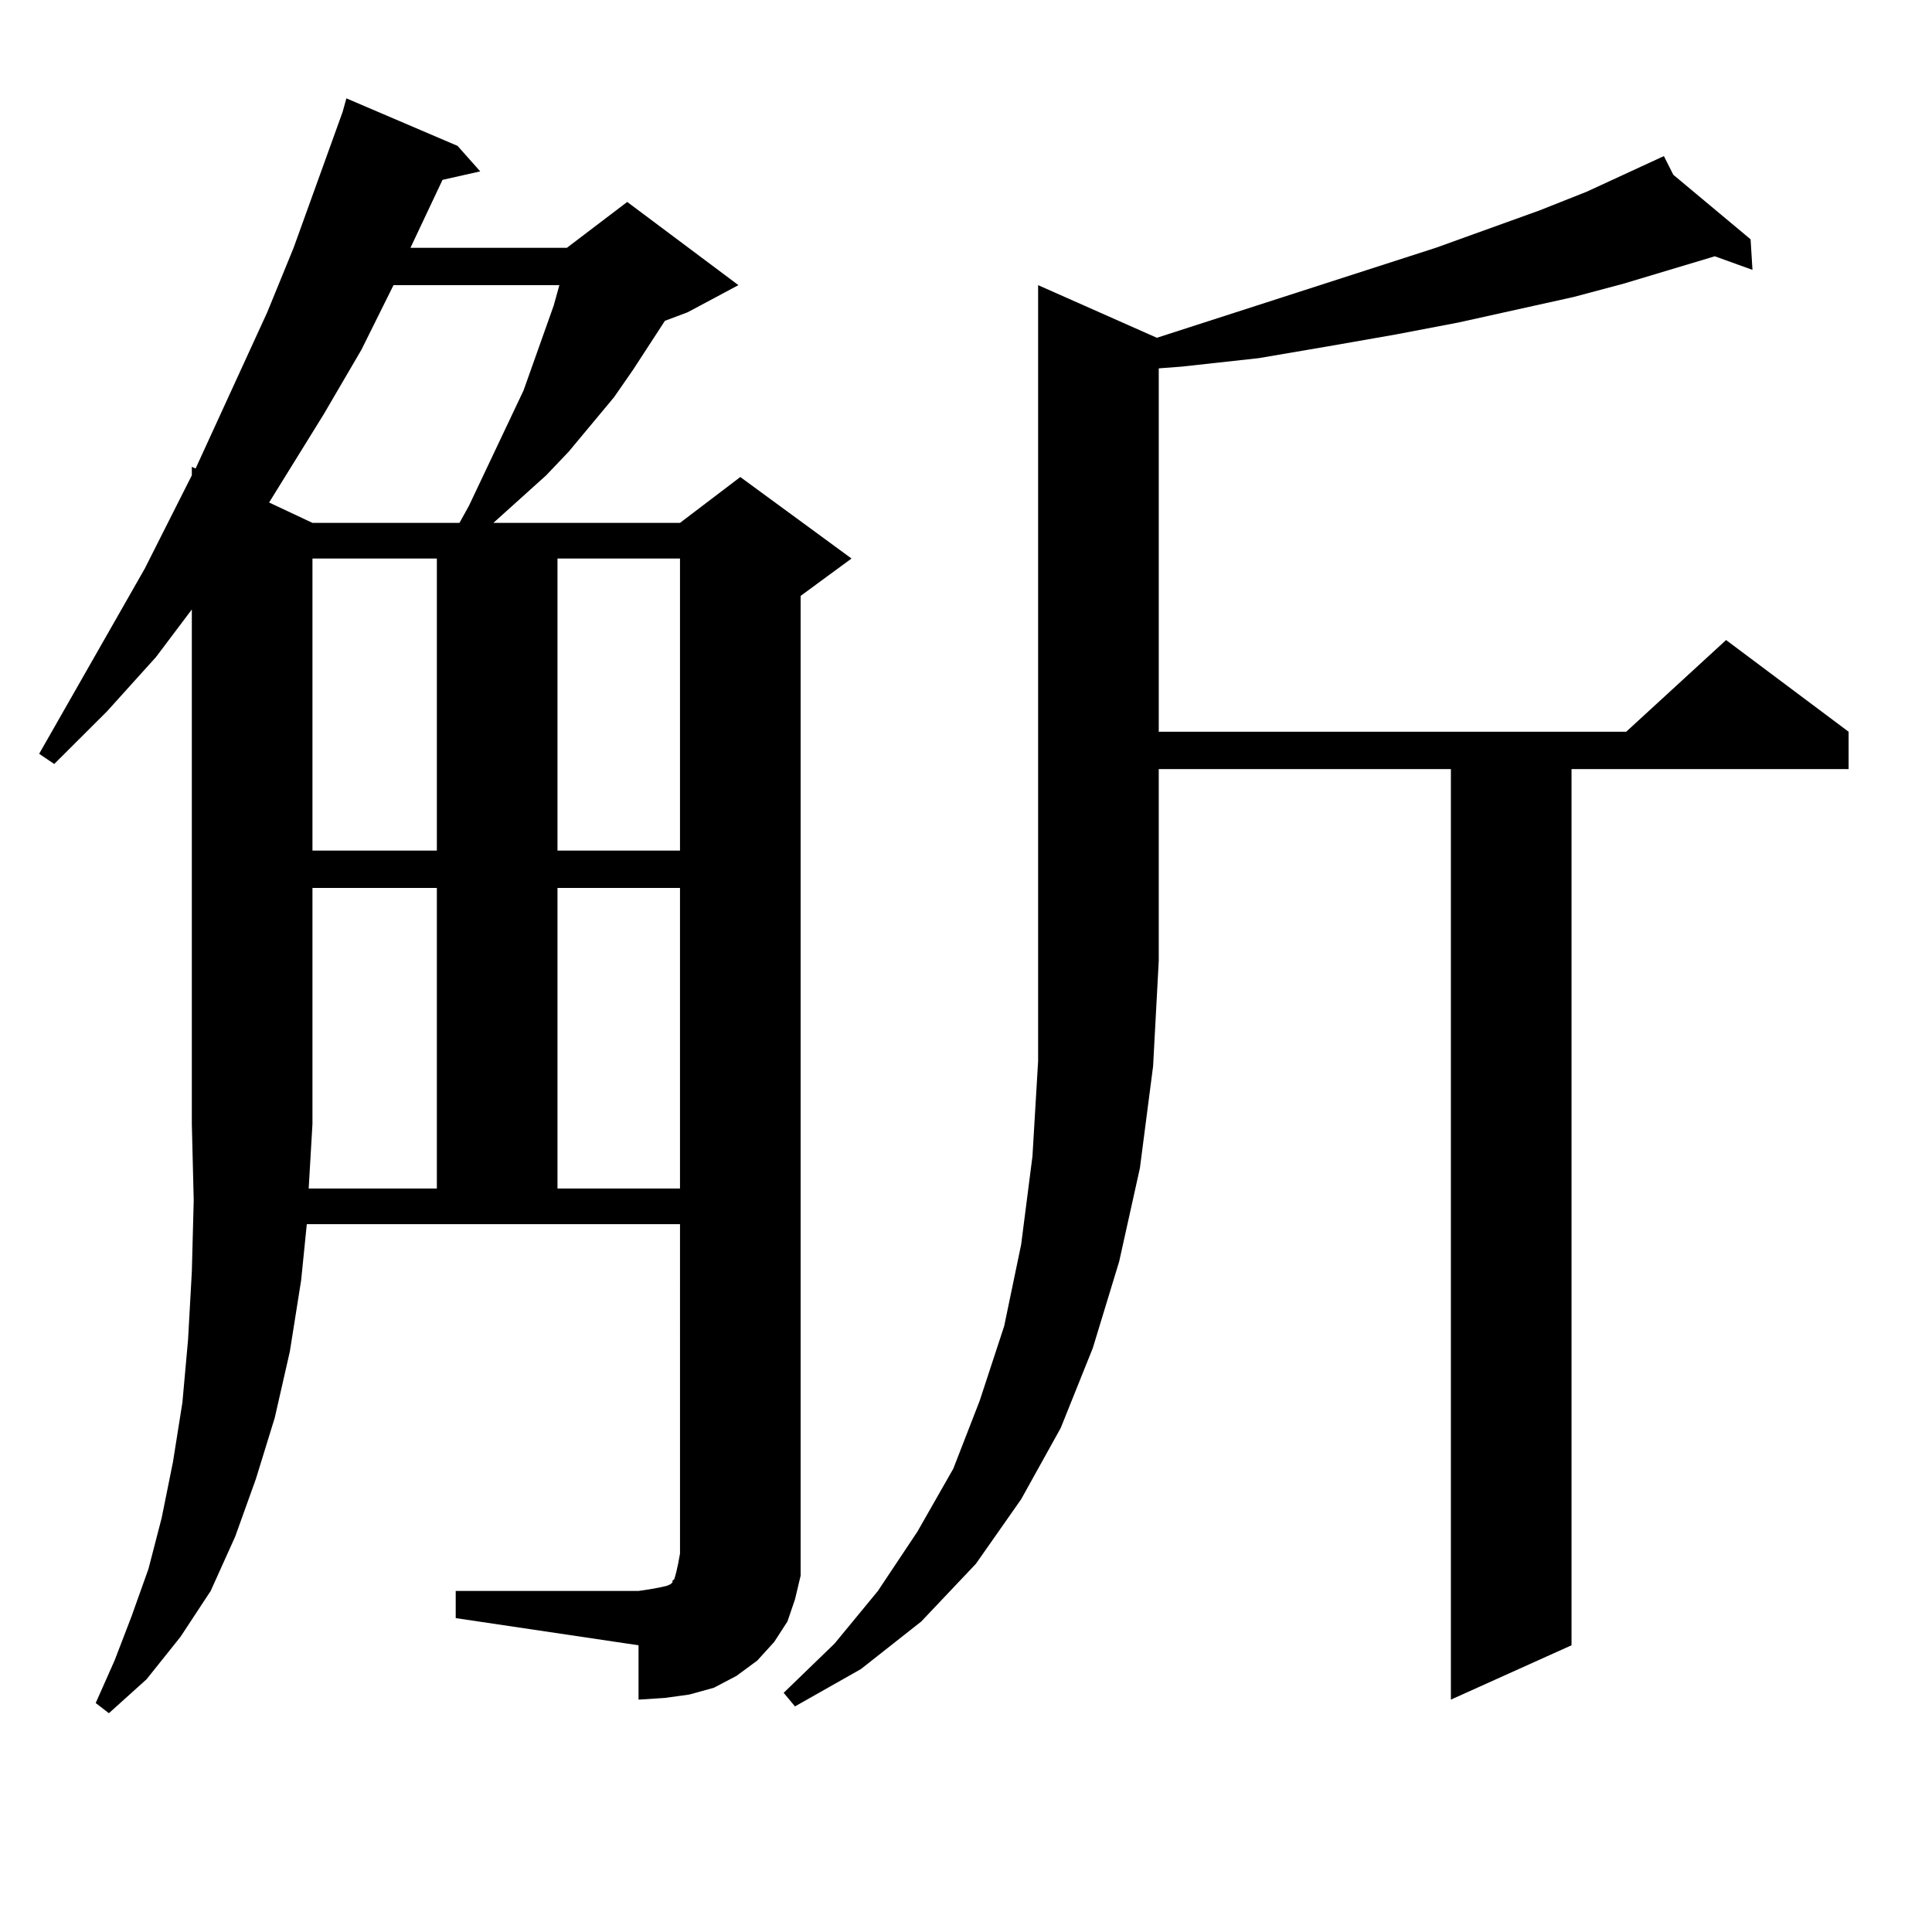 <?xml version="1.0" encoding="utf-8"?>
<!-- Generator: Adobe Illustrator 16.0.0, SVG Export Plug-In . SVG Version: 6.00 Build 0)  -->
<!DOCTYPE svg PUBLIC "-//W3C//DTD SVG 1.1//EN" "http://www.w3.org/Graphics/SVG/1.1/DTD/svg11.dtd">
<svg version="1.1" id="图层_1" xmlns="http://www.w3.org/2000/svg" xmlns:xlink="http://www.w3.org/1999/xlink" x="0px" y="0px"
	 width="1000px" height="1000px" viewBox="0 0 1000 1000" enable-background="new 0 0 1000 1000" xml:space="preserve">
<path d="M411.478,827.863l-3.902,11.426l-6.829,10.547l-8.78,9.668l-10.731,7.91l-11.707,6.152l-12.683,3.516l-12.683,1.758
	l-13.658,0.879v-28.125l-94.632-14.063v-14.063h94.632l5.854-0.879l4.878-0.879l3.902-0.879l1.951-0.879l0.976-0.879v-0.879
	l0.976-0.879l0.976-3.516l0.976-4.395l0.976-5.273V633.625H158.801l-2.927,29.004l-5.854,36.914l-7.805,34.277l-9.756,31.641
	l-10.731,29.883l-12.683,28.125l-15.609,23.73l-17.561,21.973L56.364,886.75l-6.829-5.273l9.756-21.973l8.78-22.852l8.78-24.609
	l6.829-26.367l5.854-29.004l4.878-30.762l2.927-32.52l1.951-35.156l0.976-36.914L99.29,581.77V315.461L80.754,340.07l-25.365,28.125
	l-27.316,27.246l-7.805-5.273L74.9,294.367l24.39-48.34v-4.395l1.951,0.879l37.072-80.859l13.658-33.398l25.365-70.313l1.951-7.031
	l57.56,24.609l11.707,13.184l-19.512,4.395l-16.585,35.156h80.974l31.219-23.73l57.56,43.066l-26.341,14.063l-11.707,4.395
	l-16.585,25.488l-9.756,14.063l-23.414,28.125L282.7,246.027l-13.658,12.305l-13.658,12.305h96.583l31.219-23.73l57.56,42.188
	l-26.341,19.336v495.703v11.426L411.478,827.863z M203.678,147.59l-16.585,33.398l-19.512,33.398l-28.292,45.703l22.438,10.547
	h76.096l4.878-8.789l28.292-59.766l15.609-43.945l2.927-10.547H203.678z M226.116,615.168V459.602h-64.389V581.77l-1.951,33.398
	H226.116z M161.728,289.094v151.172h64.389V289.094H161.728z M288.554,289.094v151.172h63.413V289.094H288.554z M288.554,459.602
	v155.566h63.413V459.602H288.554z M598.79,174.836l144.387-46.582l53.657-19.336l24.39-9.668l39.999-18.457l4.878,9.668
	l39.999,33.398l0.976,15.82l-19.512-7.031l-46.828,14.063l-26.341,7.031l-59.511,13.184l-32.194,6.152l-35.121,6.152l-36.097,6.152
	l-39.999,4.395l-11.707,0.879v188.086h241.945l51.706-47.461l63.413,47.461v19.336H813.419v453.516l-62.438,28.125V398.078H599.766
	v99.316l-2.927,54.492l-6.829,52.734l-10.731,48.34l-13.658,44.824l-16.585,41.309l-20.487,36.914l-23.414,33.398l-28.292,29.883
	l-31.219,24.609l-34.146,19.336l-5.854-7.031l26.341-25.488l22.438-27.246l20.487-30.762l18.536-32.52l13.658-35.156l12.683-38.672
	l8.78-42.188l5.854-45.703l2.927-49.219V147.59L598.79,174.836z"/>
</svg>
